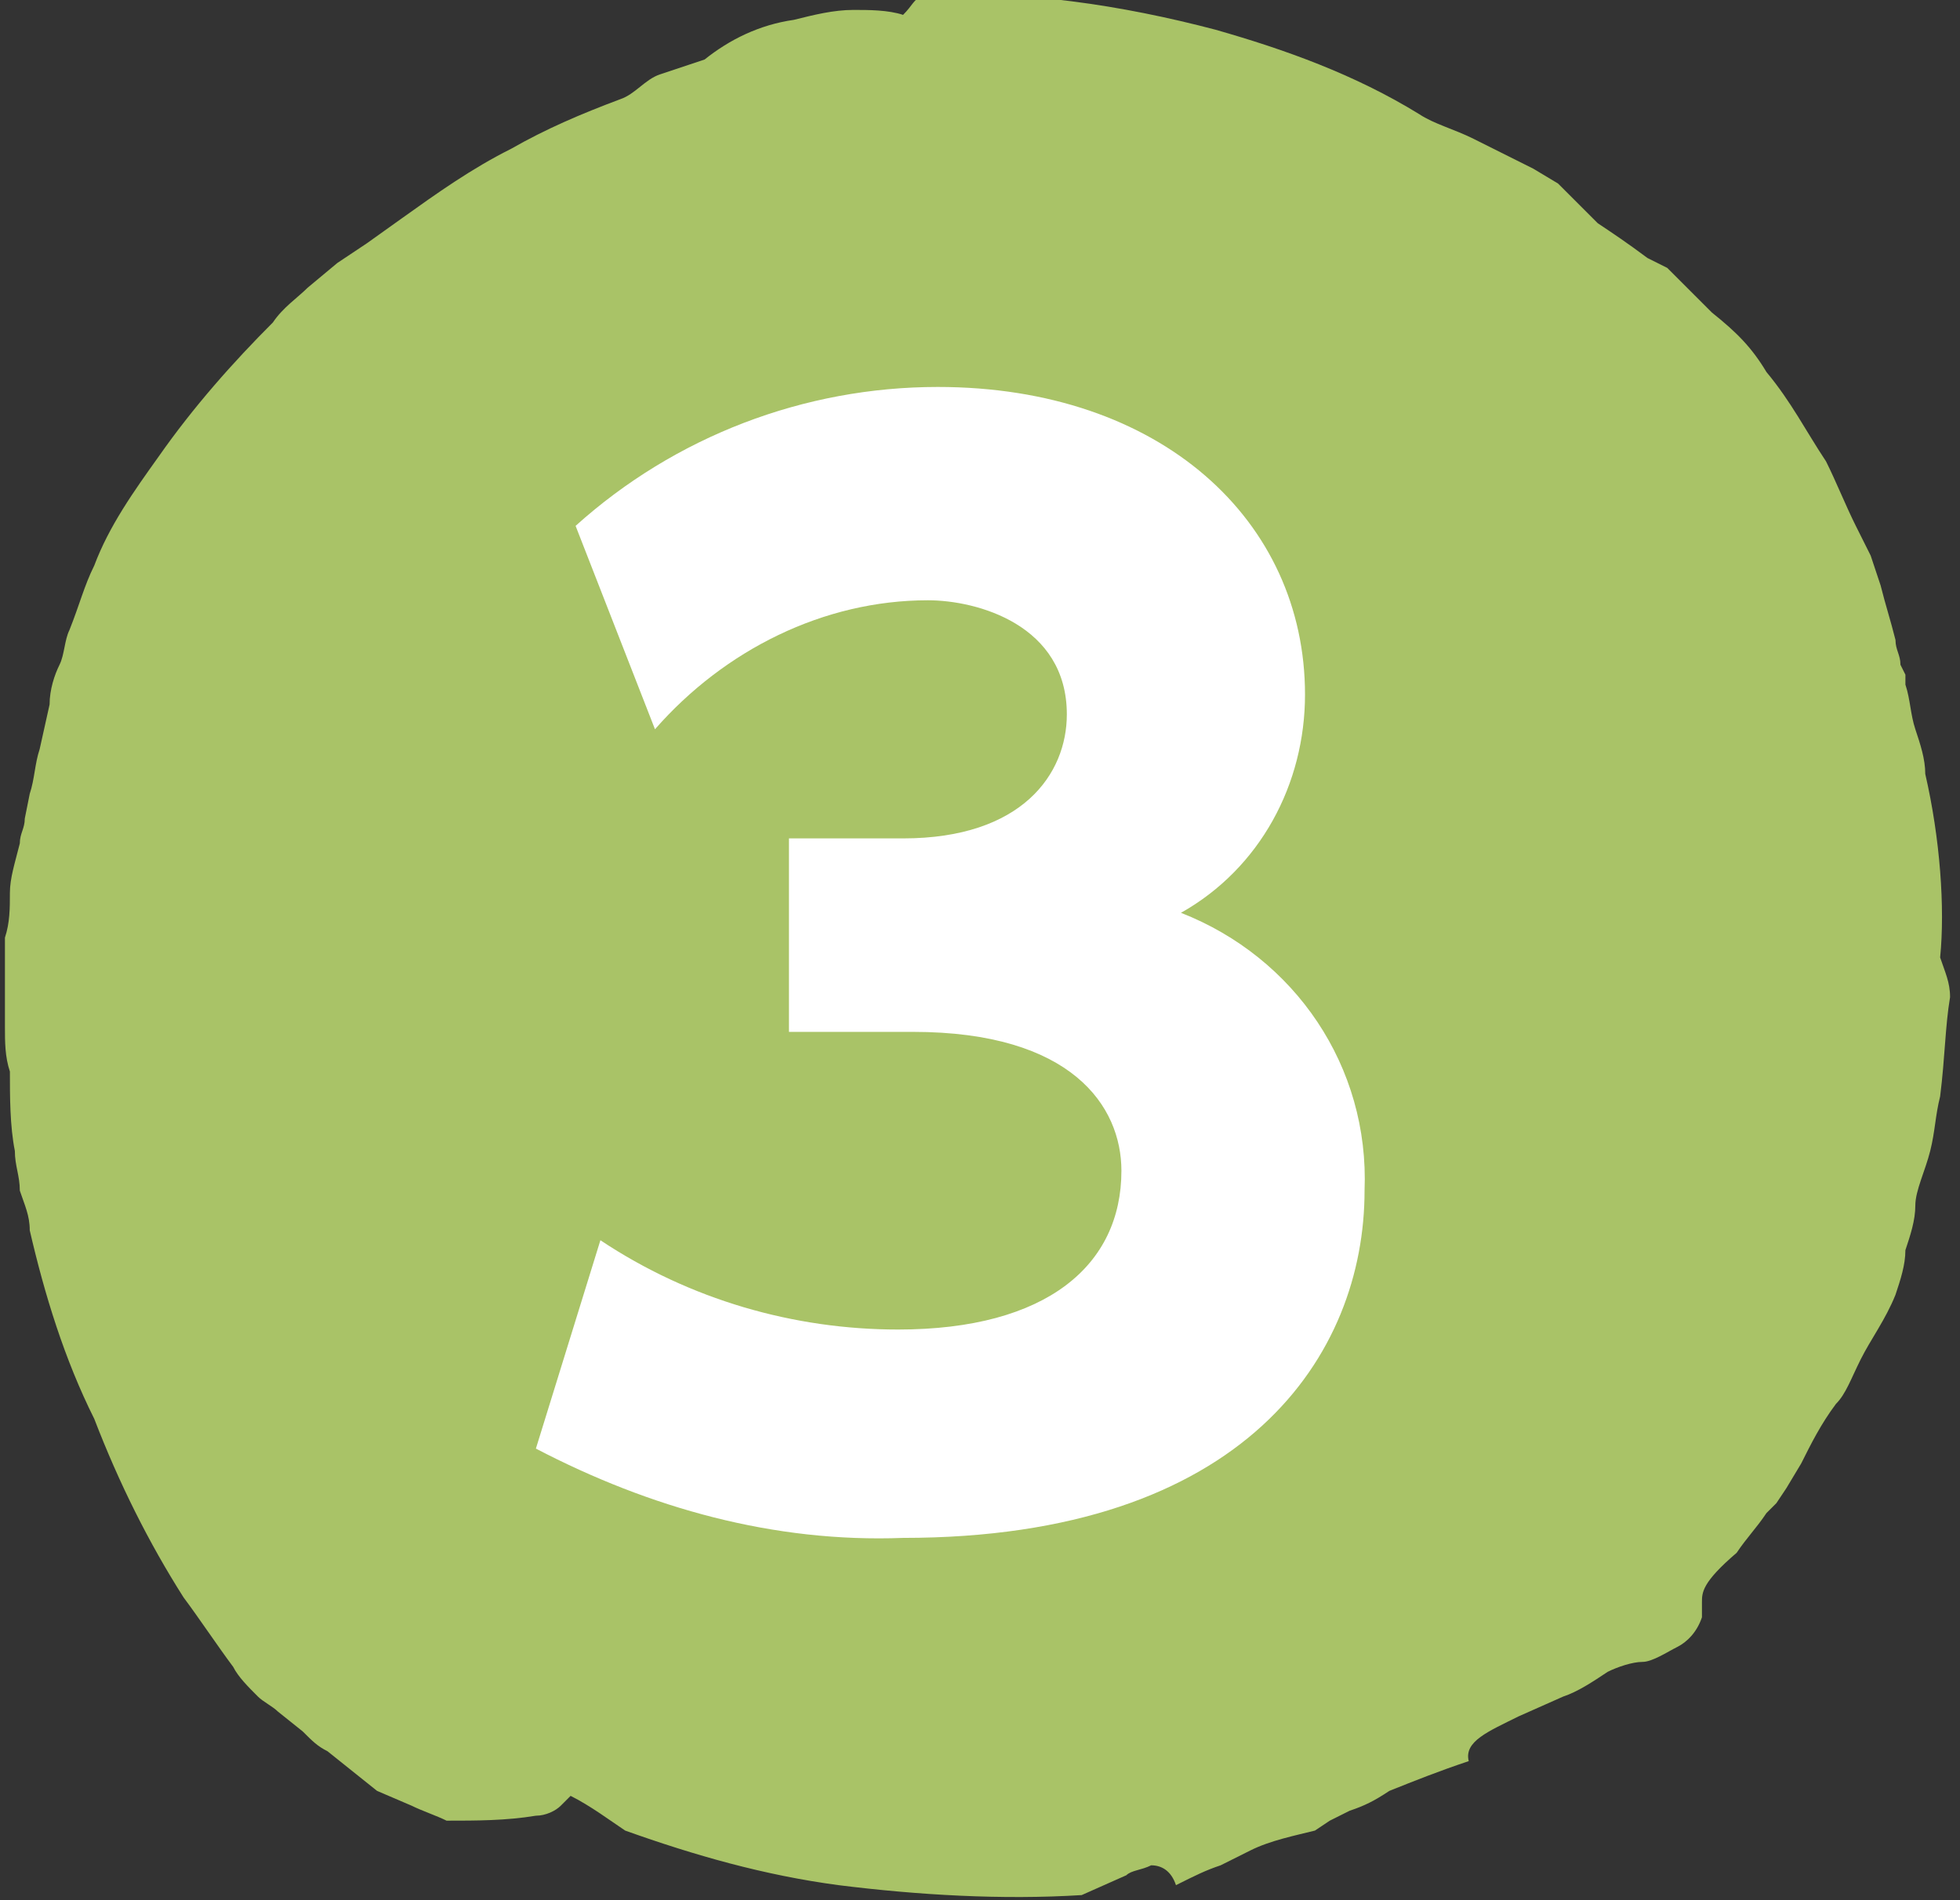 <svg xmlns="http://www.w3.org/2000/svg" width="39.5" height="38.3" viewBox="0 0 39.5 38.3"><rect x="0" y="0" width="39.5" height="38.3" fill="#333333" stroke="none"/><path fill="#A9C367" d="M38.8 15.6c0-.3-.1-.6-.2-.9s-.1-.6-.2-.9v-.2l-.1-.2c0-.2-.1-.3-.1-.5-.1-.4-.2-.7-.3-1.1l-.1-.3-.1-.3-.3-.6c-.2-.4-.4-.9-.6-1.3-.4-.6-.7-1.2-1.2-1.8-.3-.5-.6-.8-1.1-1.2l-.6-.6-.3-.3-.2-.1-.2-.1c-.4-.3-.7-.5-1-.7l-.6-.6-.1-.1-.1-.1-.5-.3-.6-.3-.6-.3c-.4-.2-.8-.3-1.1-.5-1.3-.8-2.7-1.3-4.1-1.7-1.9-.5-3.9-.8-5.9-.7-.2.1-.2.2-.4.4-.3-.1-.7-.1-1-.1-.4 0-.8.1-1.2.2-.7.1-1.3.4-1.8.8l-.9.3c-.3.1-.5.4-.8.5-.8.3-1.5.6-2.2 1-.8.4-1.5.9-2.2 1.4l-.7.5-.6.4-.6.5c-.2.2-.5.4-.7.7-.8.8-1.6 1.7-2.3 2.7-.5.7-1 1.4-1.3 2.2-.2.4-.3.8-.5 1.3-.1.2-.1.5-.2.7s-.2.5-.2.8l-.2.9c-.1.3-.1.6-.2.9l-.1.5c0 .2-.1.3-.1.5-.1.4-.2.7-.2 1s0 .6-.1.9v1.8c0 .3 0 .6.1.9 0 .5 0 1.1.1 1.6 0 .3.1.5.1.8.1.3.2.5.2.8.3 1.3.7 2.6 1.3 3.8.5 1.3 1.1 2.5 1.8 3.6.3.4.7 1 1 1.4.1.2.3.4.5.6.1.1.3.2.4.3l.5.4c.2.2.3.3.5.4l.5.4.5.4.7.3c.2.1.5.2.7.3.6 0 1.2 0 1.8-.1.2 0 .4-.1.5-.2l.2-.2c.4.2.8.5 1.1.7 1.4.5 2.8.9 4.3 1.1 1.6.2 3.3.3 4.9.2l.9-.4c.1-.1.3-.1.5-.2.2 0 .4.1.5.4.4-.2.6-.3.9-.4l.6-.3c.4-.2.9-.3 1.3-.4l.3-.2.4-.2c.3-.1.5-.2.8-.4.5-.2 1-.4 1.6-.6-.1-.4.4-.6 1-.9l.9-.4c.3-.1.6-.3.9-.5.2-.1.5-.2.7-.2s.5-.2.7-.3c.2-.1.4-.3.5-.6v-.3c0-.2 0-.4.7-1 .2-.3.4-.5.6-.8l.2-.2.2-.3.3-.5c.2-.4.4-.8.7-1.2.2-.2.3-.5.5-.9s.5-.8.7-1.3c.1-.3.2-.6.2-.9.1-.3.2-.6.2-.9s.2-.7.3-1.1.1-.7.2-1.1c.1-.8.1-1.4.2-2 0-.3-.1-.5-.2-.8.1-1 0-2.4-.3-3.7z"/><path fill="#FFF" d="M12.1 25c1.8 1.2 3.9 1.8 6 1.8 3 0 4.5-1.3 4.5-3.2 0-1.3-1-2.8-4.2-2.8h-2.5v-3.9h2.3c2.4 0 3.3-1.3 3.3-2.5 0-1.8-1.8-2.3-2.8-2.3-2.1 0-4.1 1-5.5 2.6l-1.6-4.1c2-1.8 4.6-2.8 7.3-2.8 4.5 0 7.4 2.7 7.4 6.2 0 1.8-.9 3.5-2.5 4.4 2.3.9 3.8 3.1 3.7 5.6 0 3.3-2.4 7-9.3 7-2.6.1-5.1-.6-7.4-1.8l1.3-4.2z"/></svg>
